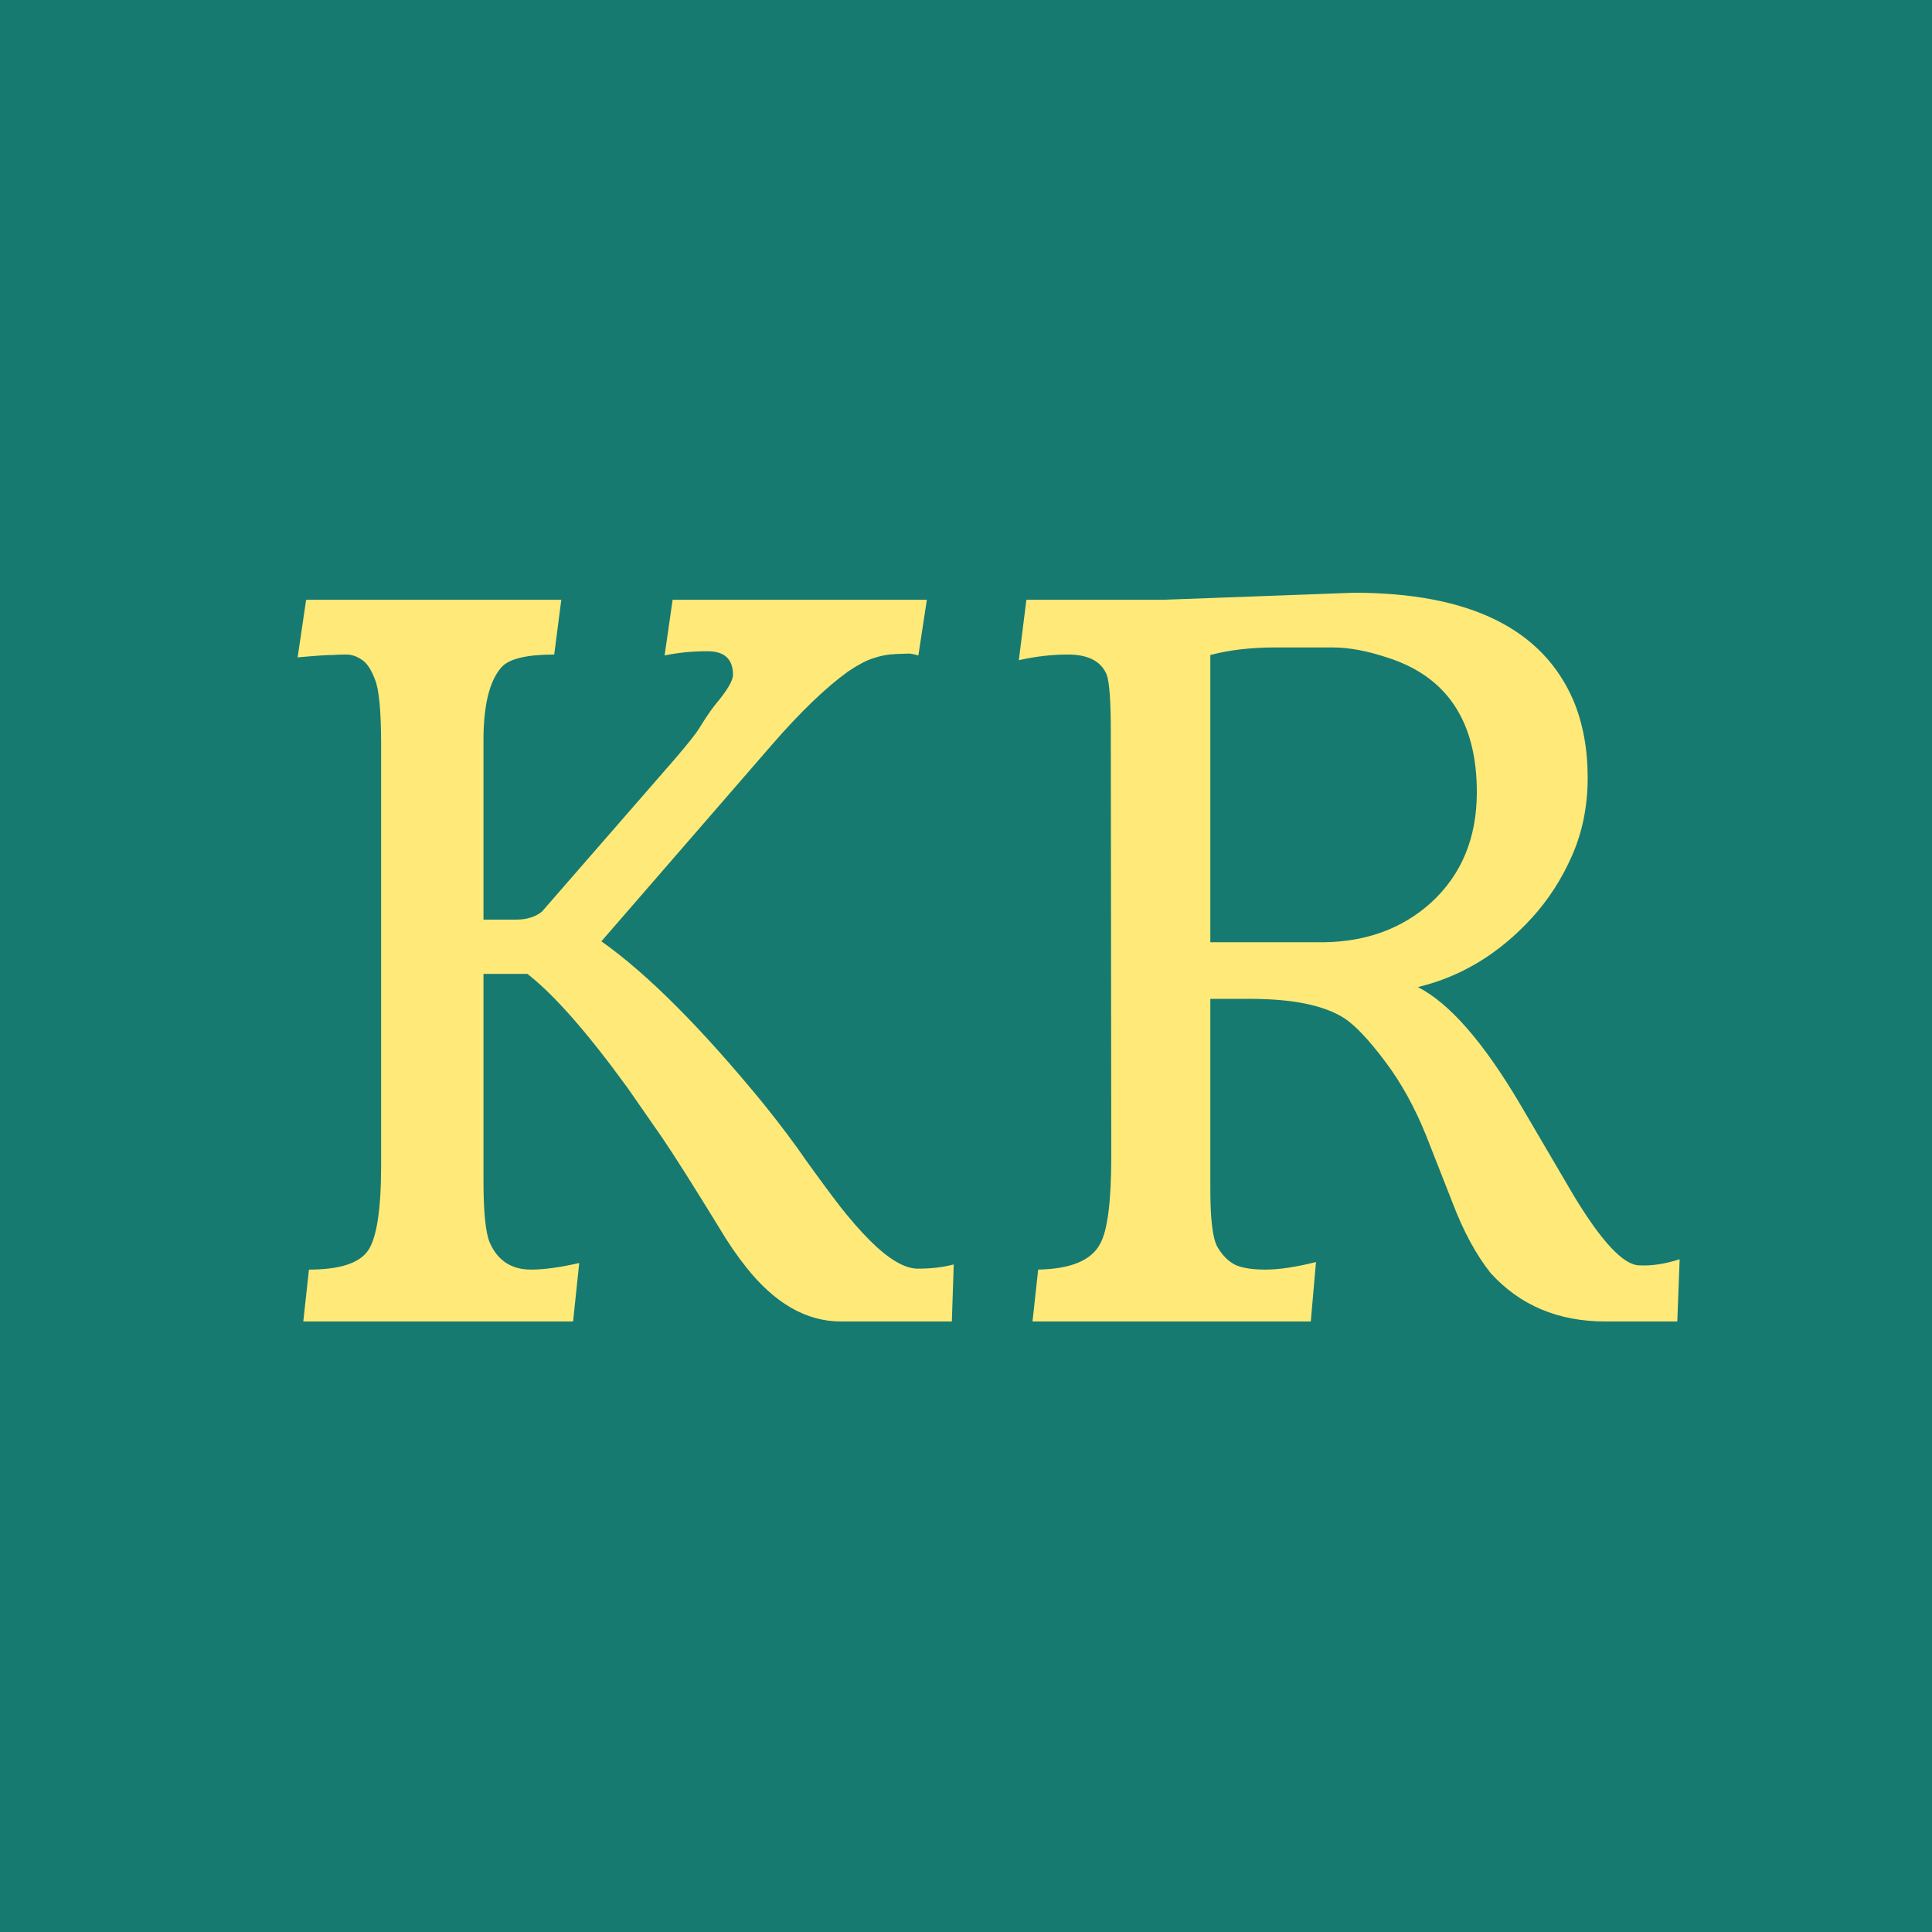 <svg width="500" height="500" viewBox="0 0 500 500" fill="none" xmlns="http://www.w3.org/2000/svg">
<rect width="500" height="500" fill="#167A70"/>
<path d="M237.671 169.637C236.532 169.311 235.718 169.148 235.229 169.148C234.823 169.148 233.643 169.189 231.689 169.271C229.736 169.352 227.824 169.718 225.952 170.369C224.162 170.939 222.005 172.078 219.482 173.787C213.704 177.938 207.072 184.326 199.585 192.952L155.64 243.611C167.603 252.075 181.641 266.154 197.754 285.848C202.067 291.219 205.729 296.102 208.74 300.496C211.833 304.809 214.722 308.715 217.407 312.215C220.093 315.633 222.656 318.562 225.098 321.004C229.98 325.887 234.131 328.328 237.549 328.328C241.048 328.328 244.141 327.962 246.826 327.229L246.338 342H217.651C208.7 342 200.521 337.321 193.115 327.962C190.592 324.788 188.232 321.329 186.035 317.586C179.443 306.844 174.601 299.194 171.509 294.637L162.354 281.453C151.937 267.13 143.311 257.324 136.475 252.034H125.122V305.379C125.122 313.517 125.651 318.888 126.709 321.492C128.743 326.212 132.324 328.572 137.451 328.572C140.788 328.572 144.938 328.003 149.902 326.863L148.315 342H78.491L79.956 328.572C87.85 328.572 92.936 326.945 95.215 323.689C97.493 320.434 98.633 313.069 98.633 301.595V192.83C98.633 184.041 98.104 178.385 97.046 175.862C96.069 173.258 94.93 171.549 93.628 170.735C92.326 169.84 90.983 169.393 89.6 169.393C88.297 169.393 87.158 169.433 86.182 169.515C85.205 169.515 84.147 169.555 83.008 169.637L79.834 169.881C78.776 169.962 77.84 170.044 77.026 170.125L79.224 155.232H145.264L143.433 169.393C136.434 169.393 131.917 170.451 129.883 172.566C126.709 176.066 125.122 182.413 125.122 191.609V237.996H133.545C136.312 237.996 138.55 237.304 140.259 235.921L174.805 196.248C178.141 192.342 180.176 189.778 180.908 188.558C182.454 186.035 183.797 184.041 184.937 182.576C188.11 178.833 189.697 176.188 189.697 174.642C189.697 170.573 187.5 168.538 183.105 168.538C179.118 168.538 175.415 168.904 171.997 169.637L174.072 155.232H239.868L237.671 169.637ZM315.063 322.713C316.366 324.91 317.912 326.456 319.702 327.352C321.493 328.165 324.097 328.572 327.515 328.572C331.014 328.572 335.368 327.921 340.576 326.619L339.233 342H267.212L268.677 328.572C277.059 328.41 282.389 326.212 284.668 321.98C286.621 318.562 287.598 310.994 287.598 299.275L287.476 189.29C287.476 181.315 287.109 176.391 286.377 174.52C284.912 171.102 281.576 169.393 276.367 169.393C272.217 169.393 267.985 169.881 263.672 170.857L265.625 155.232H300.781L350.342 153.401C380.29 153.401 399.251 162.719 407.227 181.355C409.668 187.215 410.889 193.847 410.889 201.253C410.889 208.577 409.546 215.291 406.86 221.395C404.175 227.498 400.716 232.869 396.484 237.508C388.021 246.785 378.174 252.767 366.943 255.452C375.081 259.603 383.87 269.653 393.311 285.604L407.349 309.529C414.591 321.492 420.247 327.474 424.316 327.474C427.49 327.636 430.949 327.107 434.692 325.887L434.082 342H415.527C403.239 342 393.311 337.809 385.742 329.427C381.999 324.707 378.703 318.603 375.854 311.116L369.141 294.026C366.13 286.539 362.549 280.07 358.398 274.617C354.248 269.083 350.749 265.381 347.9 263.509C342.692 260.172 334.554 258.504 323.486 258.504H313.232V307.82C313.232 315.551 313.843 320.516 315.063 322.713ZM358.887 170.125C353.678 168.416 349.04 167.562 344.971 167.562H329.834C323.73 167.562 318.197 168.213 313.232 169.515V243.855H342.651C353.719 243.693 362.956 240.275 370.361 233.602C378.255 226.359 382.202 216.837 382.202 205.037C382.202 186.645 374.43 175.008 358.887 170.125Z" fill="#FFE979"/>
</svg>
